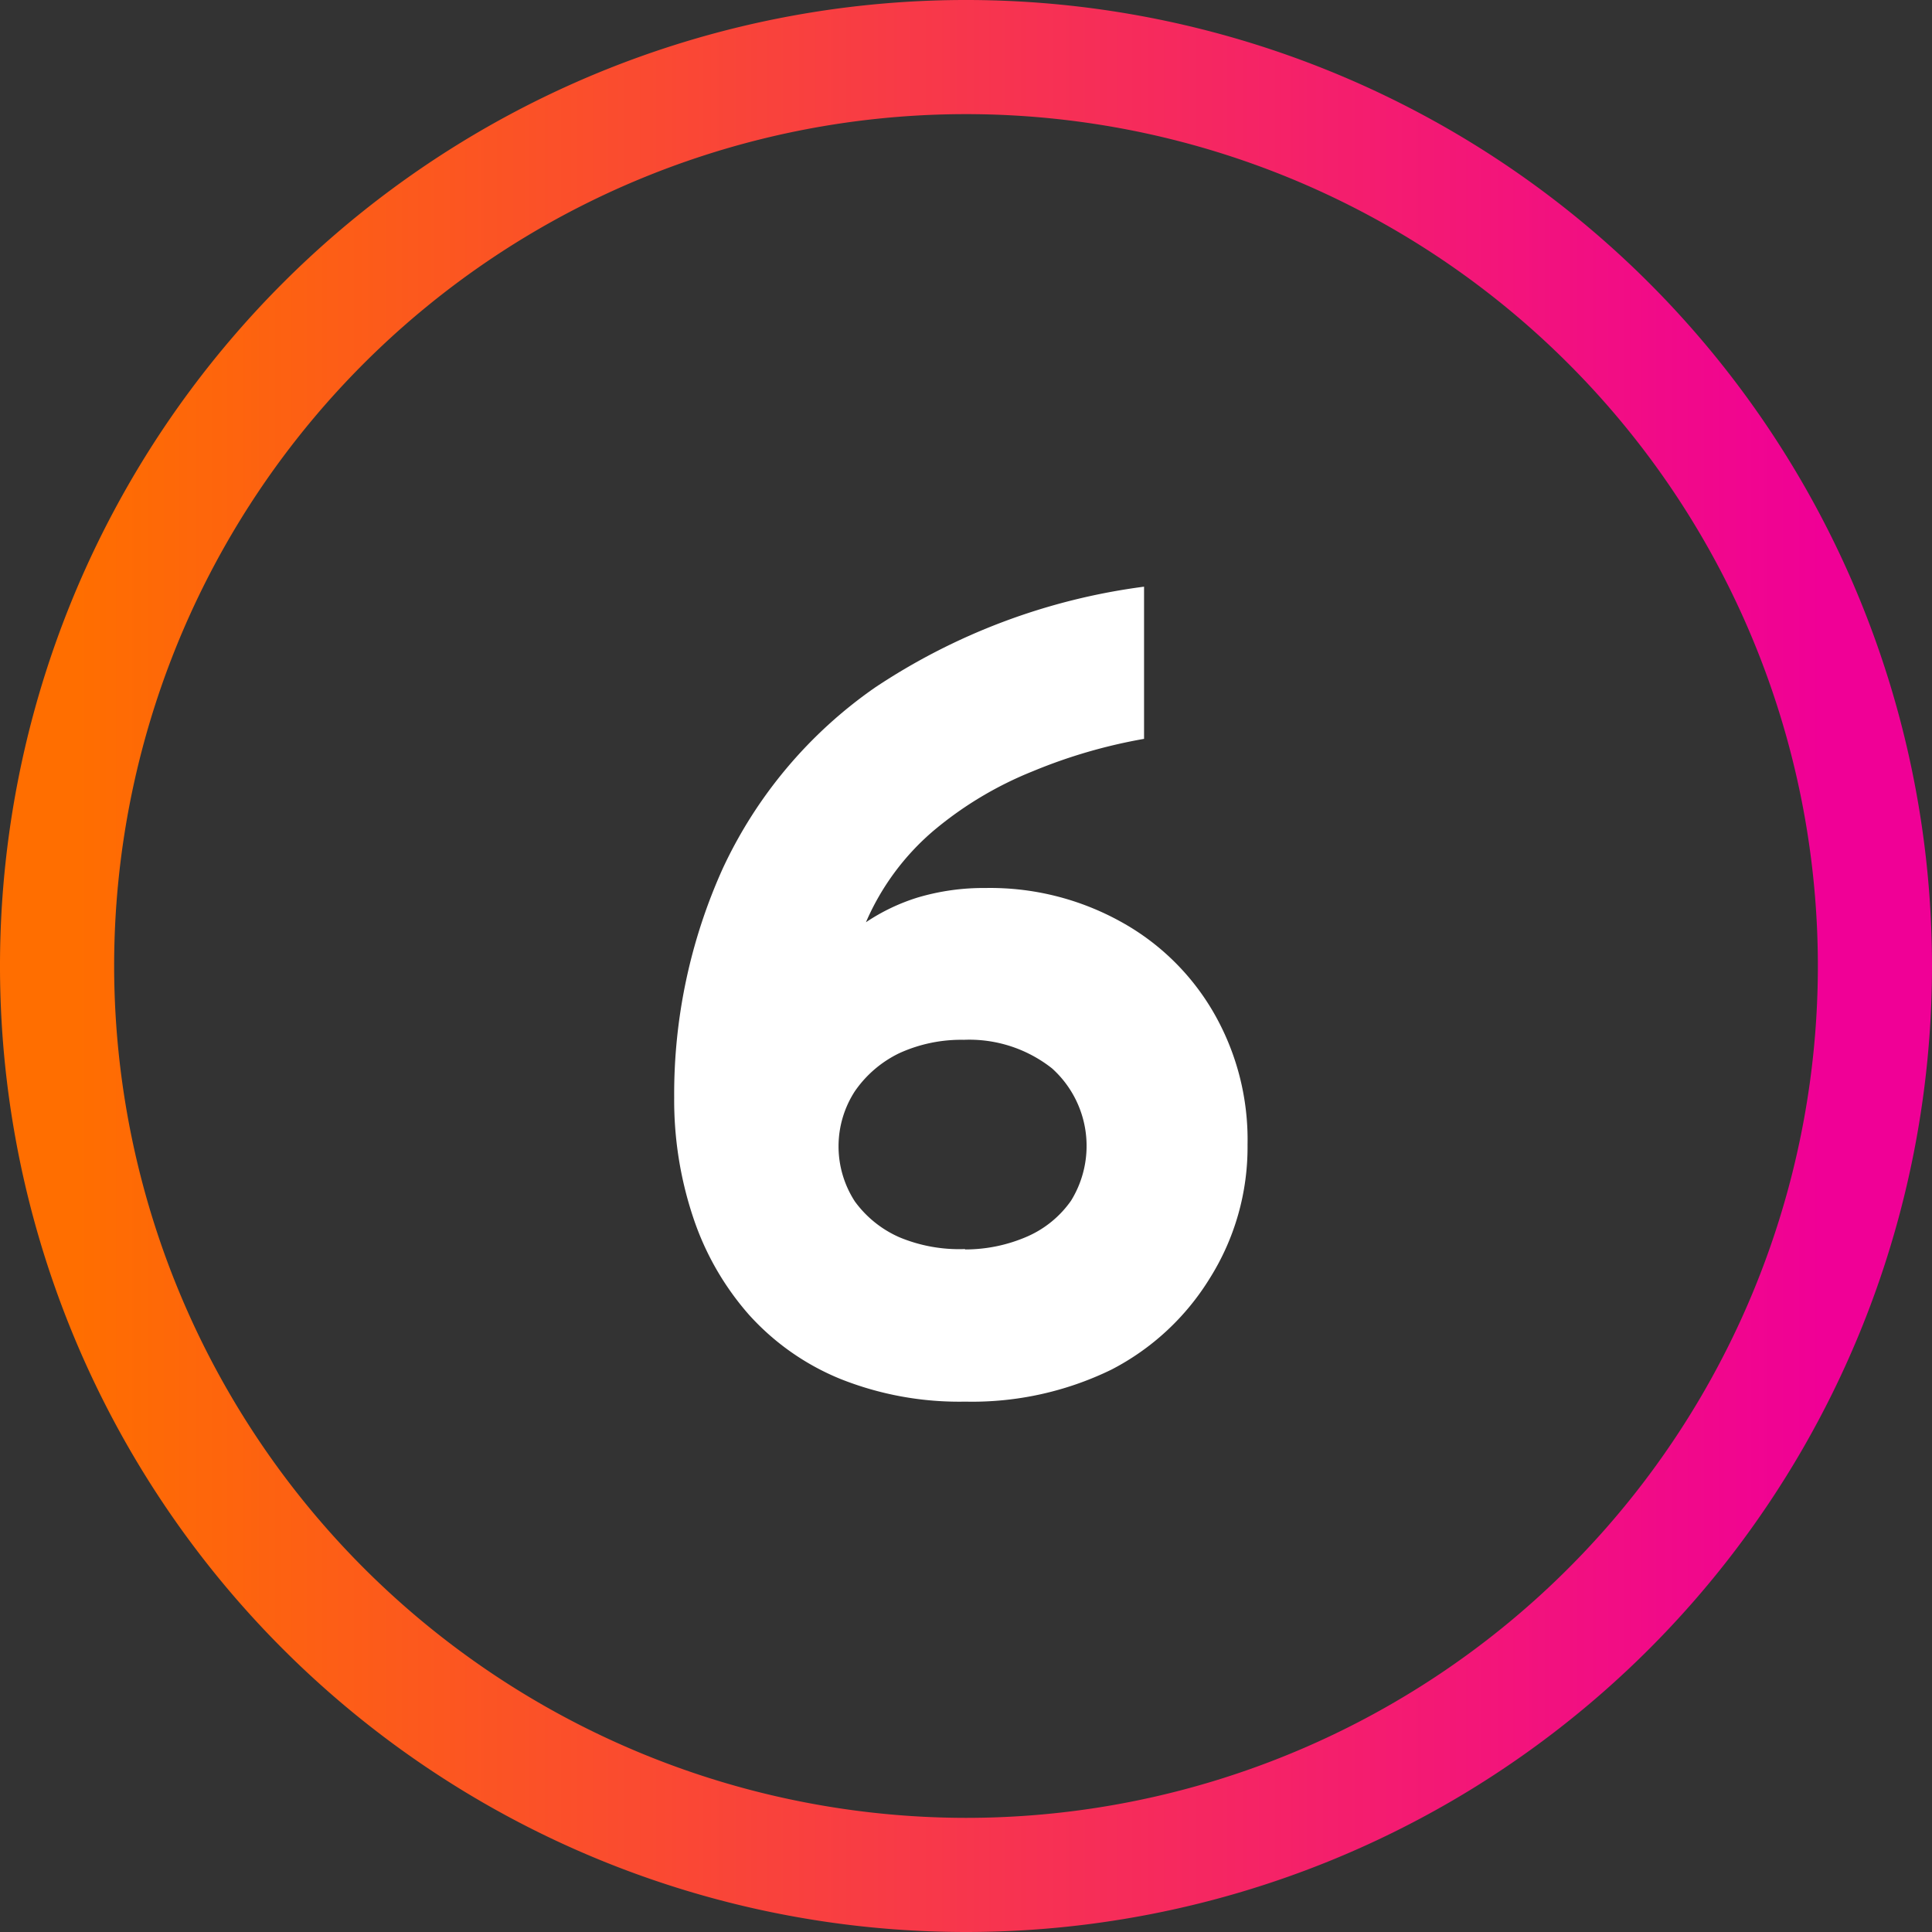 <svg xmlns="http://www.w3.org/2000/svg" xmlns:xlink="http://www.w3.org/1999/xlink" viewBox="0 0 50.78 50.78"><rect x="0" y="0" width="50.78" height="50.78" fill="#333333" stroke="none"/><defs><style>.cls-1{fill:#fff;}.cls-2{fill:url(#linear-gradient);}</style><linearGradient id="linear-gradient" x1="-255.47" y1="2265.65" x2="-254.47" y2="2265.65" gradientTransform="matrix(45.98, 0, 0, -45.98, 11748.49, 104195.6)" gradientUnits="userSpaceOnUse"><stop offset="0" stop-color="#ff6e00"/><stop offset="1" stop-color="#f00096"/></linearGradient></defs><title>Asset 7</title><g id="Layer_2" data-name="Layer 2"><g id="Layer_1-2" data-name="Layer 1"><path class="cls-1" d="M25.37,36.84a8.43,8.43,0,0,1-3.29-.6,6.57,6.57,0,0,1-2.4-1.69A7.39,7.39,0,0,1,18.22,32a9.72,9.72,0,0,1-.5-3.15A14.4,14.4,0,0,1,19,22.82a11.91,11.91,0,0,1,4-4.75,16.62,16.62,0,0,1,7.07-2.65v4a13.83,13.83,0,0,0-2.92.85,9.6,9.6,0,0,0-2.62,1.57,6.59,6.59,0,0,0-1.77,2.4,5.21,5.21,0,0,1,1.36-.65,6.07,6.07,0,0,1,1.78-.25,7.08,7.08,0,0,1,3.53.87,6.35,6.35,0,0,1,2.46,2.39,6.69,6.69,0,0,1,.9,3.49,6.47,6.47,0,0,1-1,3.52A6.57,6.57,0,0,1,29.21,36,8.35,8.35,0,0,1,25.37,36.84Zm0-4A4.08,4.08,0,0,0,27,32.5a2.75,2.75,0,0,0,1.15-.94,2.74,2.74,0,0,0-.5-3.48,3.51,3.51,0,0,0-2.32-.75,3.92,3.92,0,0,0-1.69.35,3,3,0,0,0-1.17,1,2.66,2.66,0,0,0,0,2.9,2.88,2.88,0,0,0,1.17.94A4.08,4.08,0,0,0,25.36,32.83Z"/><path class="cls-2" d="M25.39,49.28v-1.5A22.39,22.39,0,1,0,3,25.39,22.41,22.41,0,0,0,25.39,47.78v3A25.39,25.39,0,1,1,50.78,25.39,25.39,25.39,0,0,1,25.39,50.78Z"/></g></g></svg>